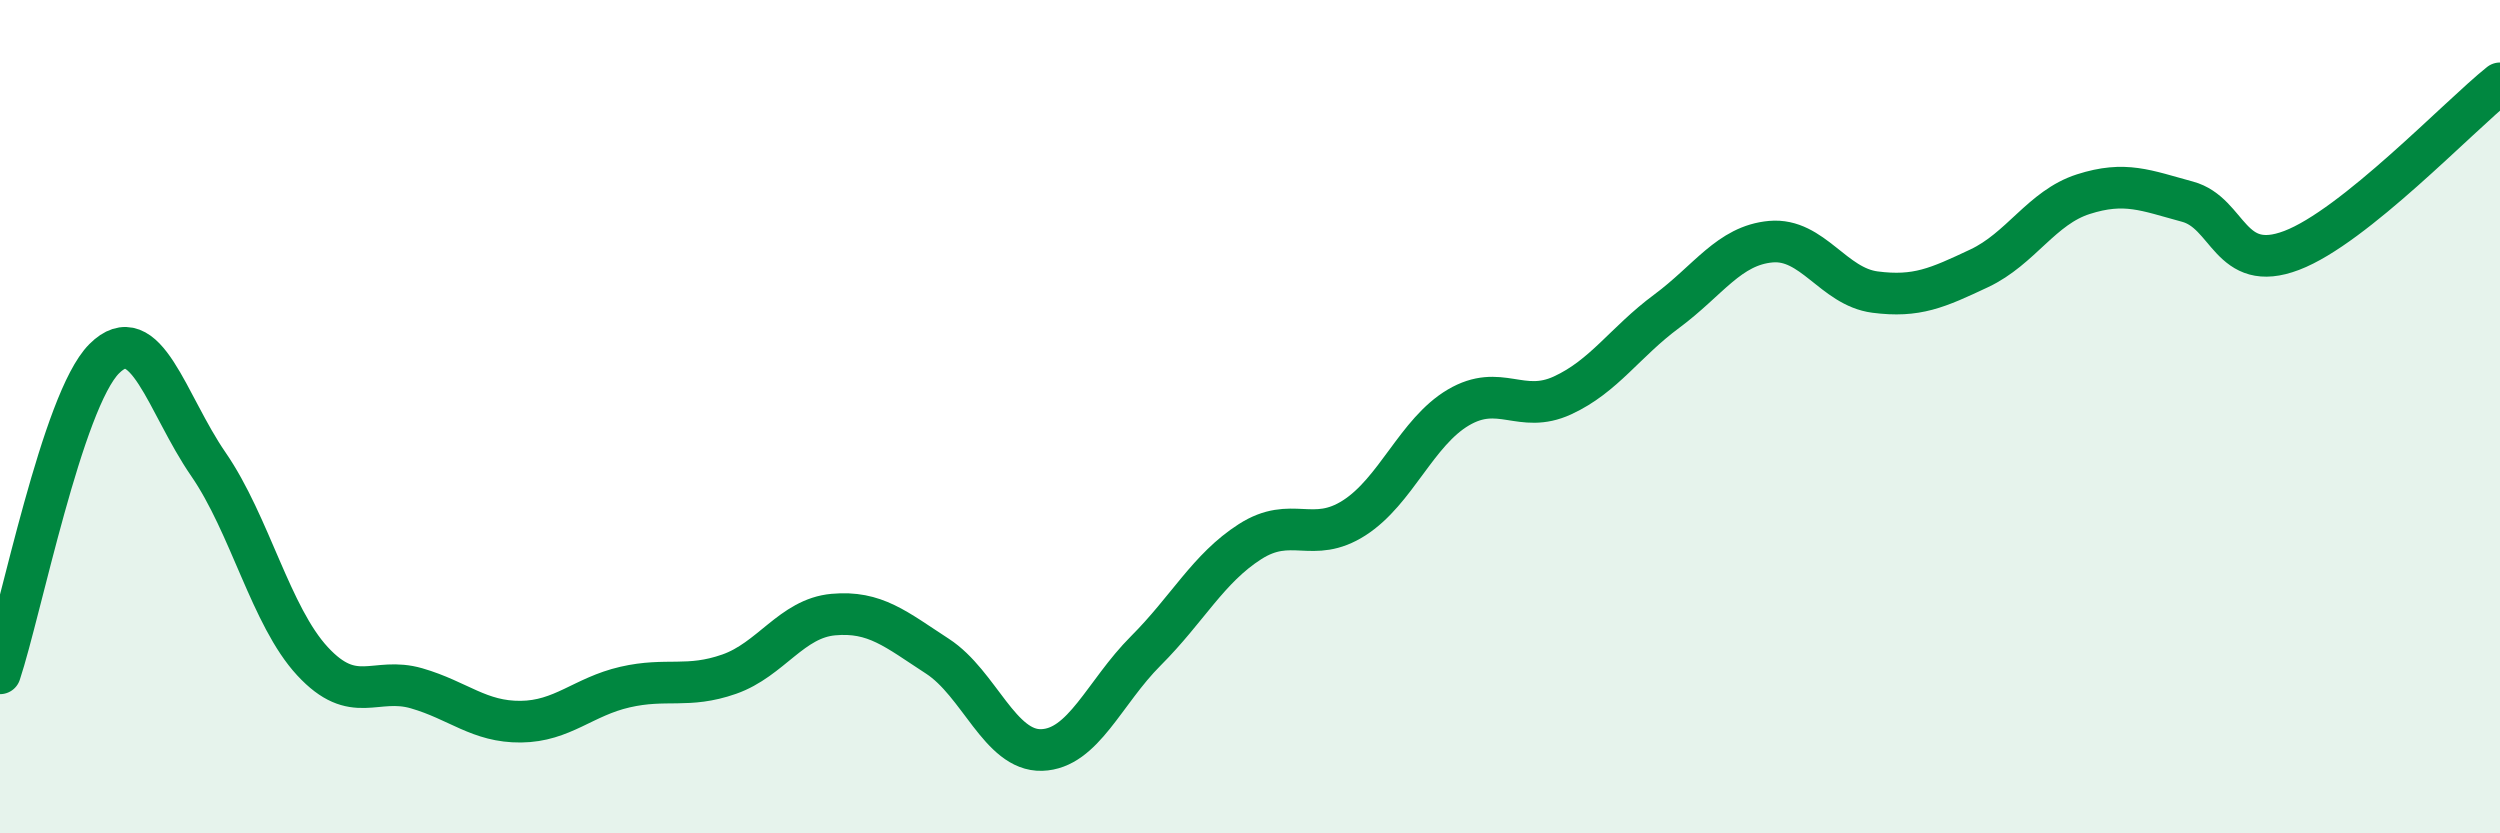 
    <svg width="60" height="20" viewBox="0 0 60 20" xmlns="http://www.w3.org/2000/svg">
      <path
        d="M 0,16.16 C 0.5,14.65 1.5,9.61 2.5,8.61 C 3.5,7.61 4,9.69 5,11.14 C 6,12.59 6.5,14.79 7.5,15.87 C 8.5,16.95 9,16.23 10,16.52 C 11,16.81 11.5,17.33 12.5,17.32 C 13.5,17.31 14,16.72 15,16.49 C 16,16.26 16.5,16.53 17.5,16.18 C 18.5,15.83 19,14.84 20,14.75 C 21,14.66 21.5,15.1 22.5,15.75 C 23.5,16.4 24,18.03 25,18 C 26,17.97 26.5,16.62 27.5,15.62 C 28.5,14.62 29,13.64 30,13 C 31,12.36 31.5,13.07 32.5,12.43 C 33.5,11.79 34,10.37 35,9.78 C 36,9.19 36.5,9.95 37.5,9.49 C 38.5,9.03 39,8.21 40,7.47 C 41,6.73 41.5,5.89 42.5,5.8 C 43.5,5.71 44,6.88 45,7.01 C 46,7.14 46.5,6.91 47.5,6.44 C 48.5,5.97 49,4.98 50,4.66 C 51,4.34 51.5,4.57 52.5,4.84 C 53.5,5.11 53.5,6.58 55,6.01 C 56.5,5.44 59,2.8 60,2L60 20L0 20Z"
        fill="#008740"
        opacity="0.1"
        stroke-linecap="round"
        stroke-linejoin="round"
      />
      <path
        d="M 0,16.16 C 0.5,14.65 1.5,9.61 2.5,8.61 C 3.5,7.61 4,9.69 5,11.14 C 6,12.59 6.5,14.79 7.5,15.87 C 8.5,16.95 9,16.23 10,16.52 C 11,16.81 11.5,17.33 12.5,17.32 C 13.5,17.31 14,16.72 15,16.49 C 16,16.26 16.5,16.53 17.5,16.18 C 18.5,15.83 19,14.84 20,14.75 C 21,14.66 21.5,15.1 22.5,15.75 C 23.5,16.4 24,18.03 25,18 C 26,17.97 26.5,16.62 27.5,15.62 C 28.5,14.62 29,13.64 30,13 C 31,12.36 31.5,13.07 32.5,12.43 C 33.5,11.79 34,10.37 35,9.78 C 36,9.19 36.5,9.95 37.5,9.49 C 38.5,9.03 39,8.21 40,7.47 C 41,6.73 41.5,5.89 42.5,5.8 C 43.5,5.71 44,6.88 45,7.01 C 46,7.14 46.5,6.91 47.5,6.44 C 48.5,5.97 49,4.98 50,4.66 C 51,4.34 51.5,4.57 52.5,4.84 C 53.5,5.11 53.5,6.58 55,6.01 C 56.5,5.44 59,2.8 60,2"
        stroke="#008740"
        stroke-width="1"
        fill="none"
        stroke-linecap="round"
        stroke-linejoin="round"
      />
    </svg>
  